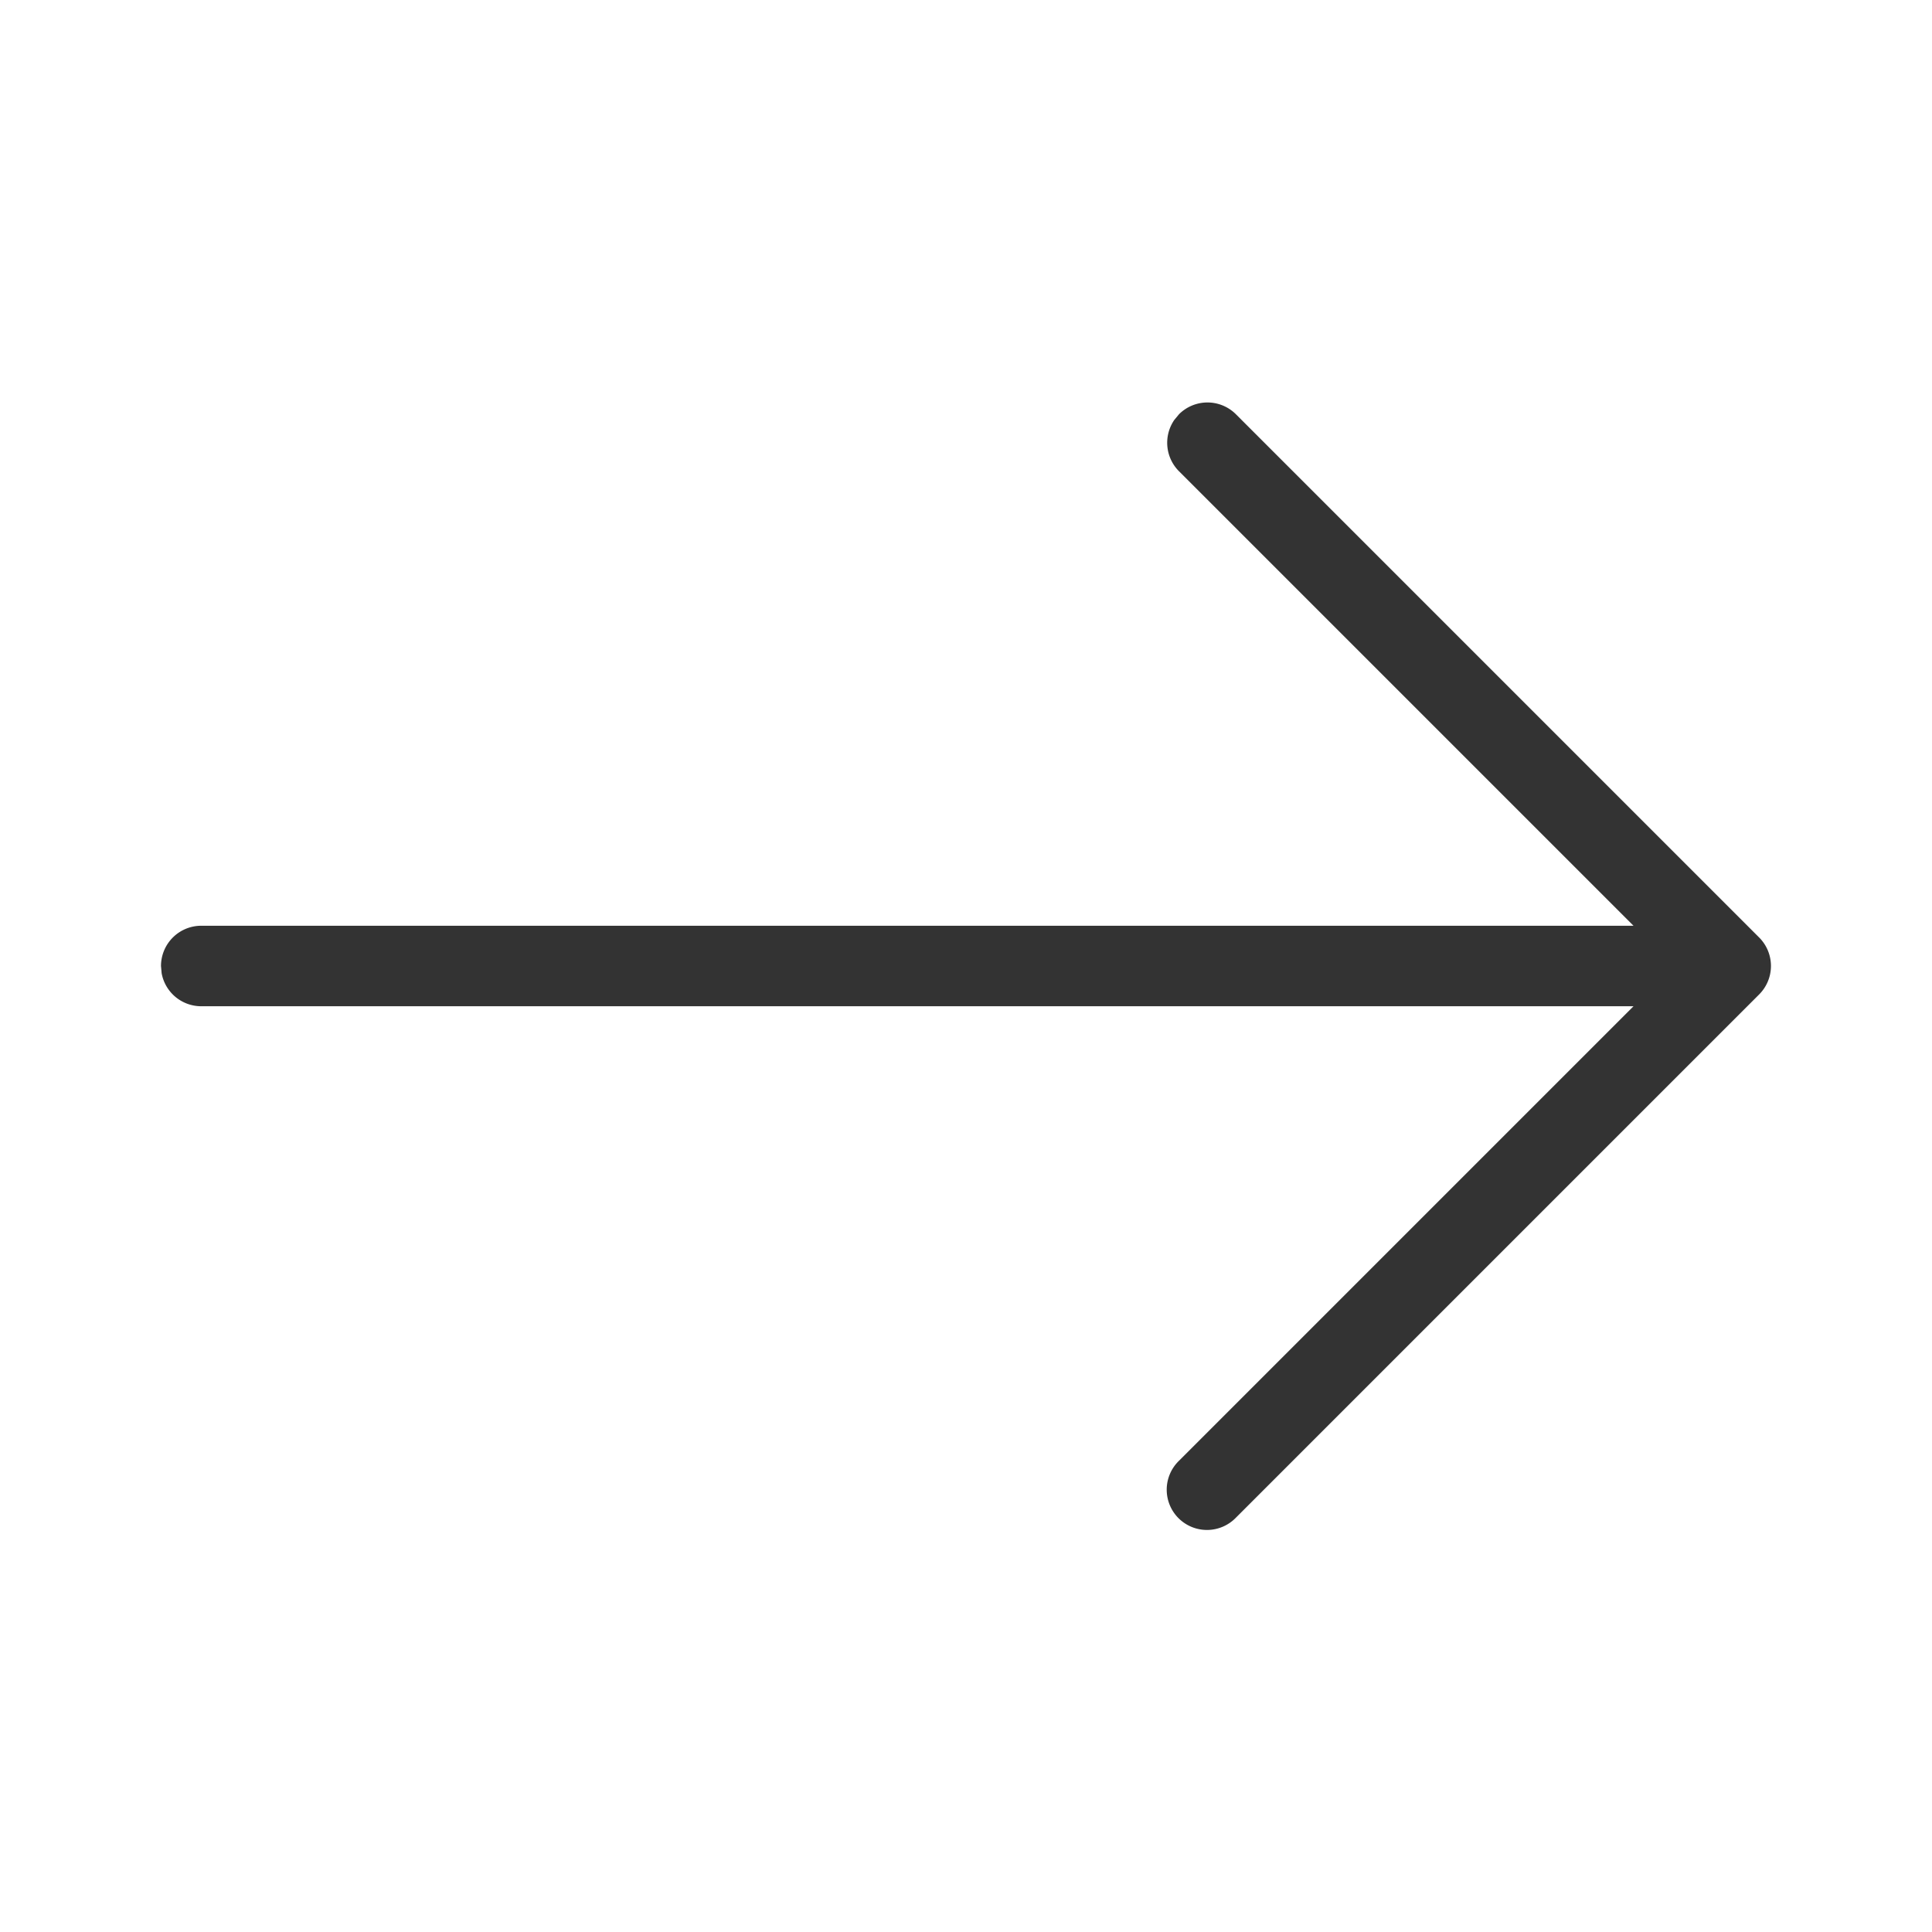 <svg xmlns="http://www.w3.org/2000/svg" width="24" height="24"><path d="M14.646 5.146a.5.5 0 0 1 .707 0l6.5 6.5a.5.5 0 0 1 0 .707l-6.5 6.5a.5.5 0 1 1-.707-.707l5.646-5.646H2.5a.5.5 0 0 1-.492-.41L2 12a.5.5 0 0 1 .5-.5h17.792l-5.646-5.646a.5.5 0 0 1-.058-.638z" fill="#333" fill-rule="evenodd"/></svg>